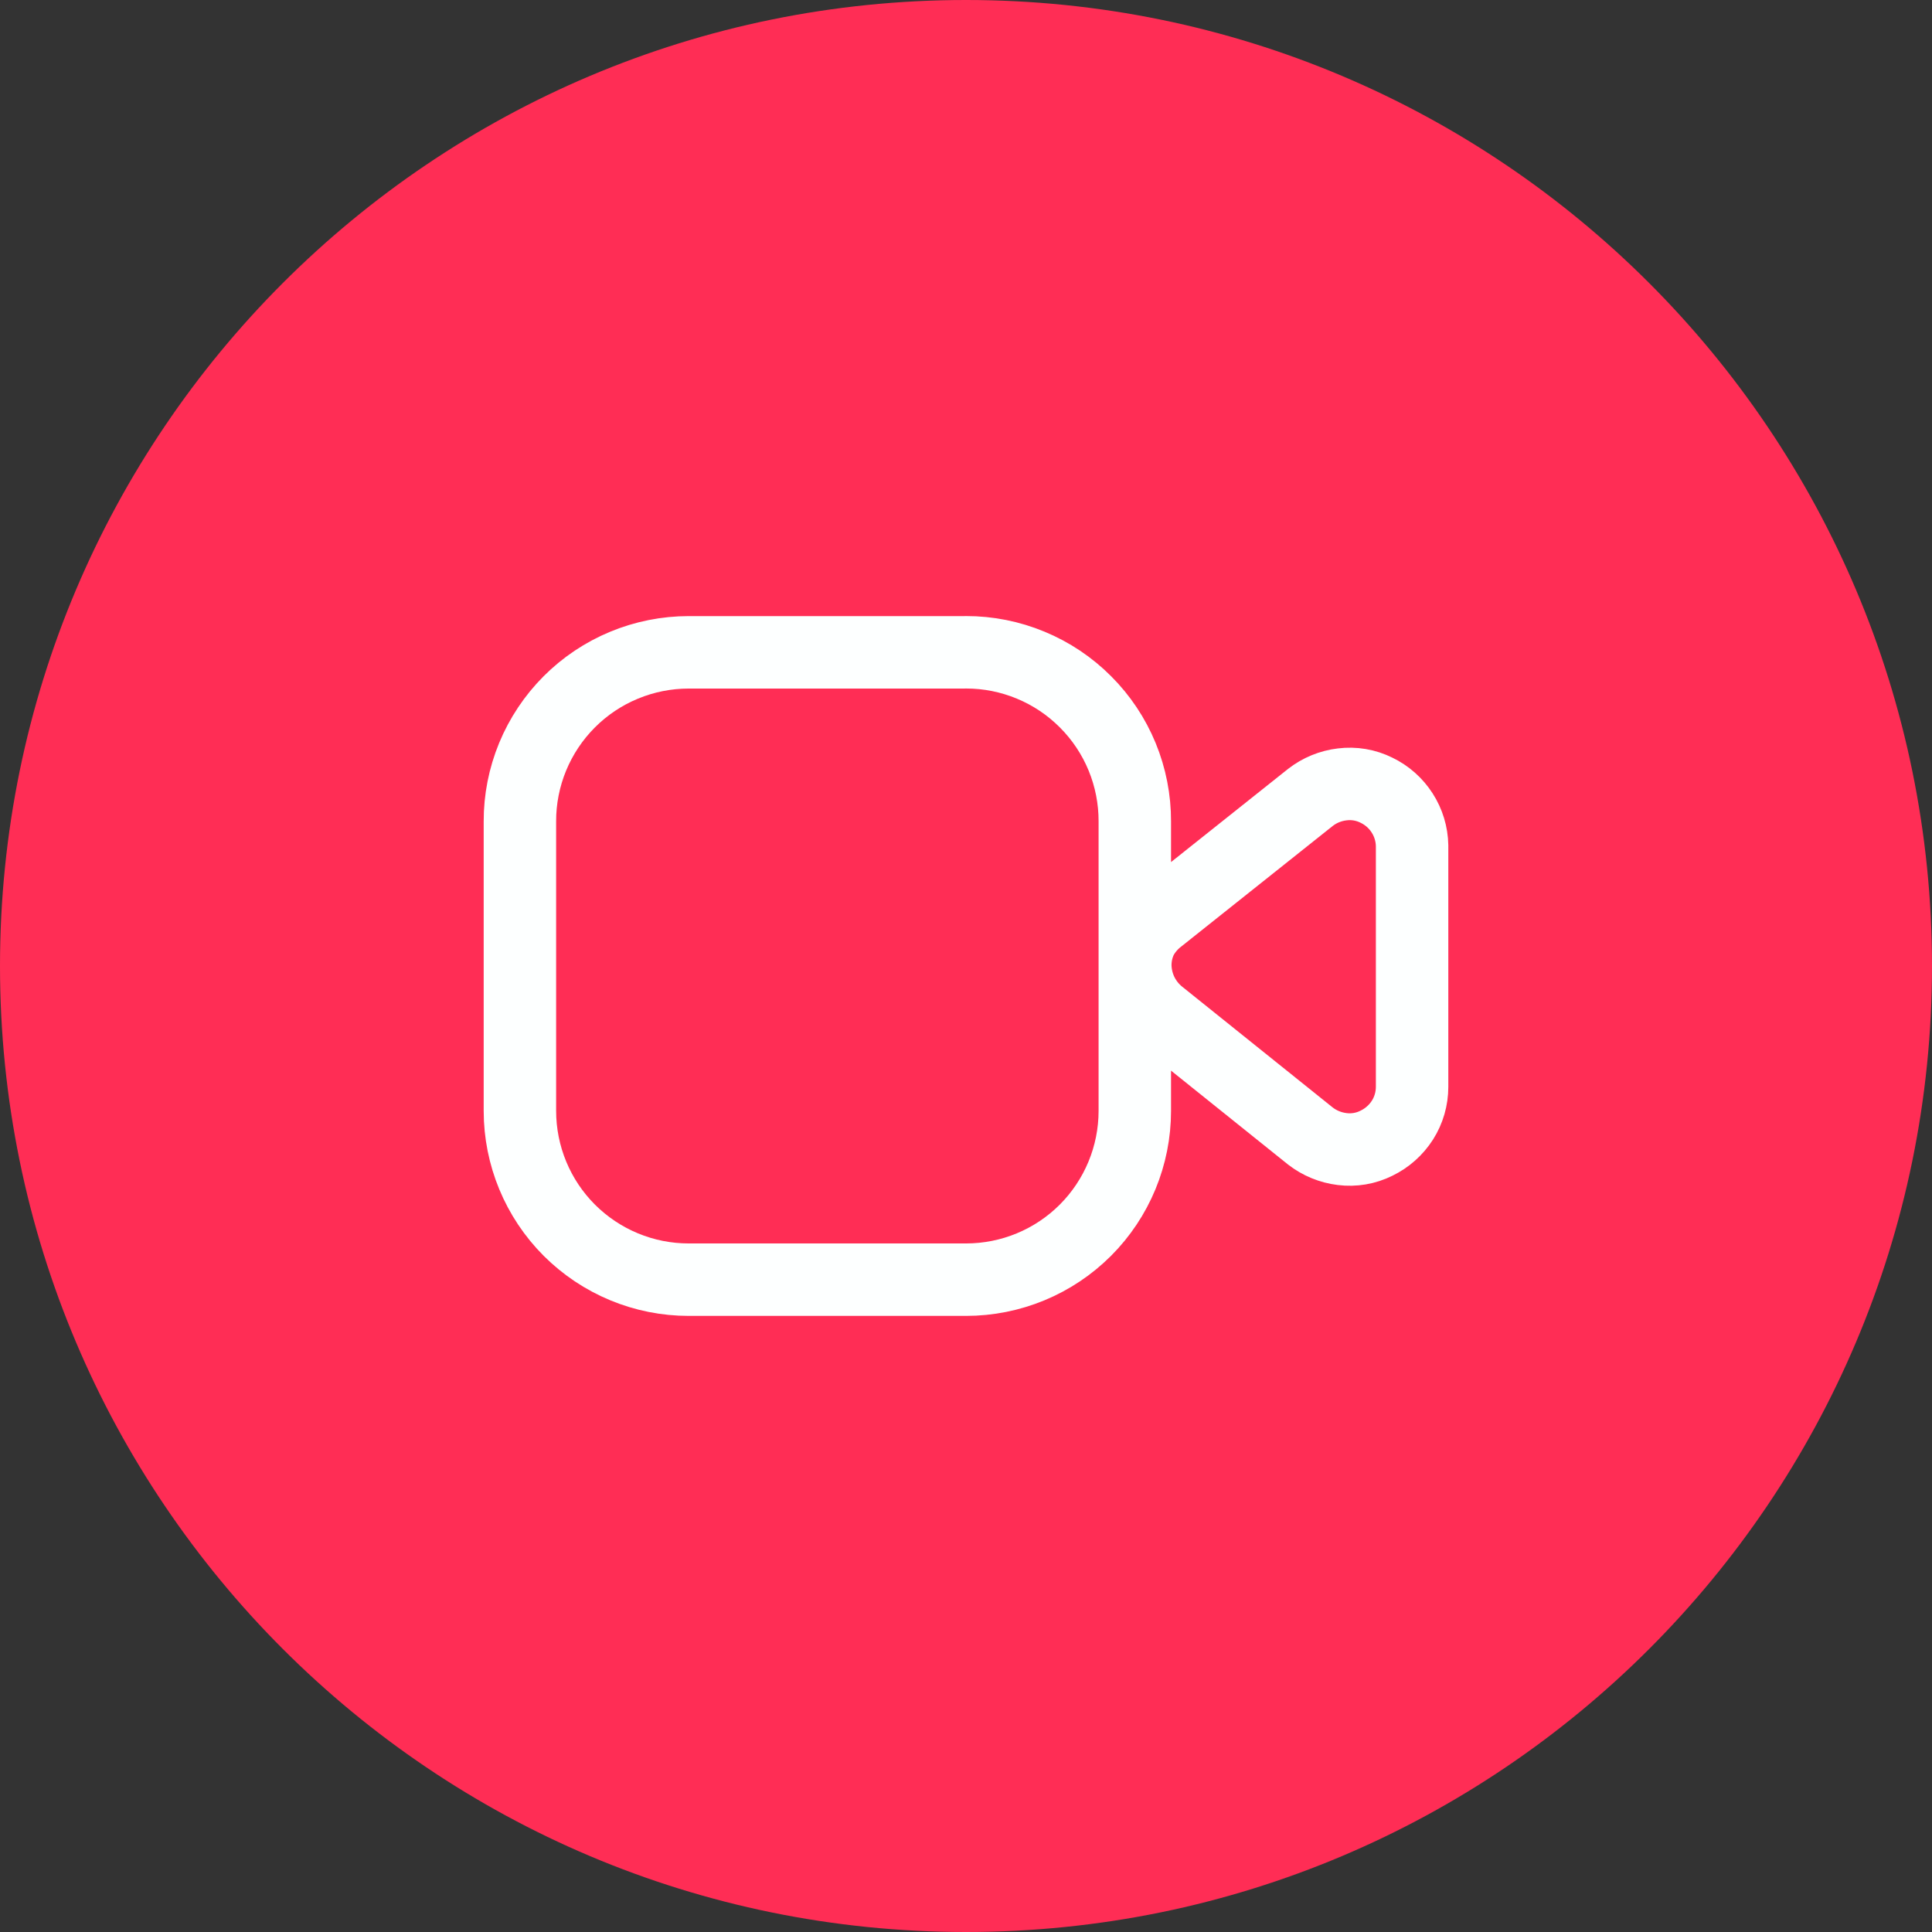 <svg width="48" height="48" viewBox="0 0 48 48" fill="none" xmlns="http://www.w3.org/2000/svg">
<rect x="0" y="0" width="48" height="48" fill="#333333" stroke="none"/>
<path d="M0 24C0 10.745 10.745 0 24 0C37.255 0 48 10.745 48 24C48 37.255 37.255 48 24 48C10.745 48 0 37.255 0 24Z" fill="#FF2D55"/>
<path d="M24 16.207H17.111C16.559 16.207 16.013 16.316 15.504 16.527C14.994 16.738 14.531 17.048 14.142 17.438C13.752 17.829 13.444 18.292 13.233 18.802C13.023 19.312 12.915 19.859 12.917 20.41V27.599C12.917 28.712 13.359 29.778 14.145 30.565C14.535 30.954 14.997 31.263 15.506 31.474C16.015 31.685 16.56 31.793 17.111 31.793H24C25.112 31.793 26.179 31.352 26.966 30.565C27.752 29.778 28.194 28.712 28.194 27.599V20.411C28.196 19.86 28.089 19.313 27.879 18.802C27.669 18.292 27.36 17.828 26.97 17.438C26.581 17.047 26.118 16.737 25.608 16.526C25.098 16.314 24.552 16.205 24 16.206M35.083 21.011V27.002C35.083 27.294 35.001 27.581 34.844 27.828C34.686 28.076 34.462 28.275 34.197 28.403C33.933 28.535 33.637 28.585 33.345 28.548C33.057 28.513 32.784 28.401 32.555 28.223L28.793 25.204C28.612 25.055 28.466 24.869 28.364 24.658C28.263 24.447 28.209 24.216 28.206 23.983C28.206 23.749 28.258 23.519 28.361 23.312C28.468 23.116 28.615 22.944 28.793 22.808L32.555 19.813C32.784 19.634 33.058 19.522 33.346 19.488C33.638 19.451 33.934 19.501 34.197 19.632C34.458 19.757 34.679 19.953 34.835 20.196C34.992 20.439 35.078 20.722 35.083 21.011Z" stroke="#FDFFFF" stroke-width="1.8" stroke-linecap="round" stroke-linejoin="round"/>
</svg>
